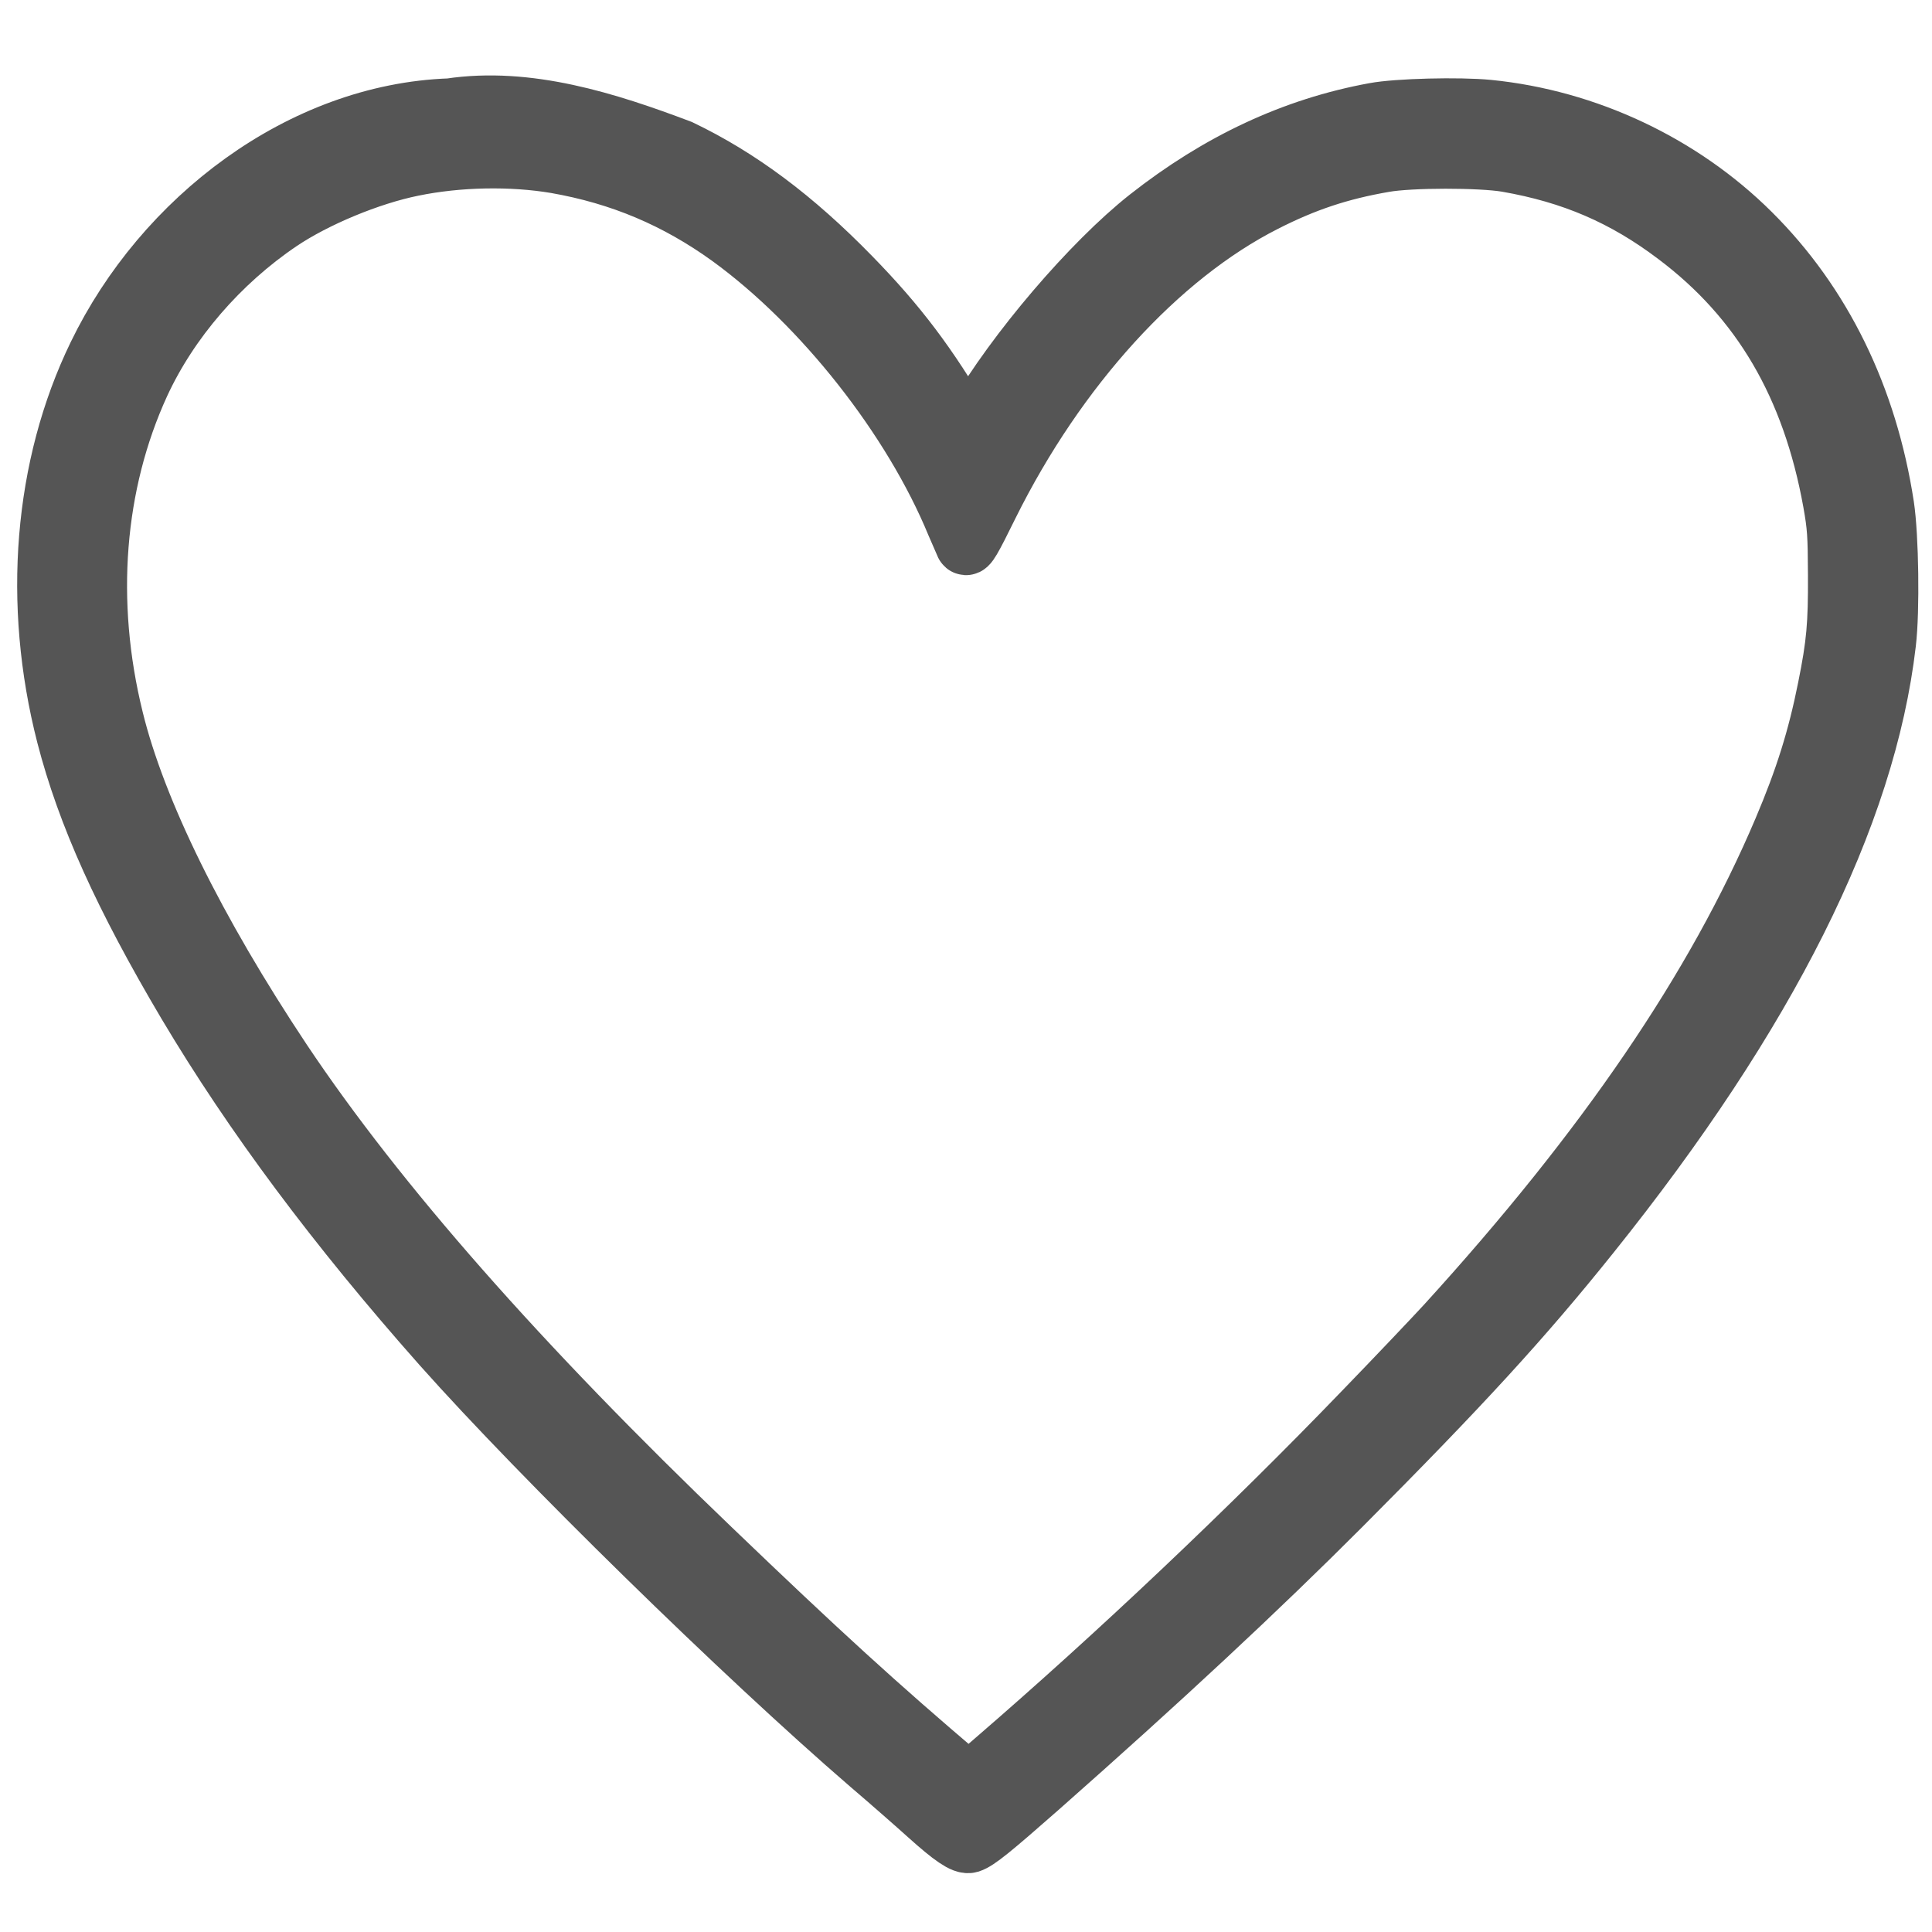 <?xml version="1.0" encoding="UTF-8" standalone="no"?>
<svg
   xmlns:dc="http://purl.org/dc/elements/1.1/"
   xmlns:cc="http://creativecommons.org/ns#"
   xmlns:rdf="http://www.w3.org/1999/02/22-rdf-syntax-ns#"
   xmlns:svg="http://www.w3.org/2000/svg"
   xmlns="http://www.w3.org/2000/svg"
   xmlns:sodipodi="http://sodipodi.sourceforge.net/DTD/sodipodi-0.dtd"
   xmlns:inkscape="http://www.inkscape.org/namespaces/inkscape"
   version="1.1"
   viewBox="-5 -10 48 48"
   id="svg8"
   sodipodi:docname="noun-heart-7406370.svg"
   width="48"
   height="48"
   inkscape:version="1.0.2-2 (e86c870879, 2021-01-15)">
  <defs
     id="defs12" />
  <sodipodi:namedview
     pagecolor="#ffffff"
     bordercolor="#666666"
     borderopacity="1"
     objecttolerance="10"
     gridtolerance="10"
     guidetolerance="10"
     inkscape:pageopacity="0"
     inkscape:pageshadow="2"
     inkscape:window-width="1920"
     inkscape:window-height="1017"
     id="namedview10"
     showgrid="false"
     inkscape:zoom="12.592593"
     inkscape:cx="20.745743"
     inkscape:cy="19.011722"
     inkscape:window-x="-8"
     inkscape:window-y="-8"
     inkscape:window-maximized="1"
     inkscape:current-layer="svg8"
     inkscape:document-rotation="0" />
  <path
     d="m 6.181,-7.303 c -3.674,0.129 -7.11,2.741 -8.75,6.131 -1.342,2.765 -1.618,6.165 -0.776,9.442 0.508,1.965 1.425,3.996 3.005,6.663 1.636,2.749 3.71,5.534 6.328,8.488 2.487,2.797 7.487,7.692 10.61,10.387 0.544,0.464 1.207,1.048 1.477,1.292 0.588,0.528 0.877,0.725 1.014,0.683 0.189,-0.062 0.532,-0.339 1.713,-1.378 3.037,-2.682 5.449,-4.929 7.513,-6.997 2.972,-2.981 4.514,-4.665 6.183,-6.749 4.397,-5.482 6.856,-10.391 7.355,-14.691 0.095,-0.804 0.067,-2.642 -0.046,-3.394 -0.415,-2.703 -1.548,-5.022 -3.321,-6.781 -1.725,-1.713 -4.071,-2.817 -6.507,-3.061 -0.721,-0.071 -2.259,-0.034 -2.827,0.073 -2.003,0.367 -3.857,1.233 -5.62,2.62 -1.405,1.11 -3.291,3.315 -4.28,5.018 L 19.051,0.793 18.944,0.611 C 18.045,-0.928 17.289,-1.93 16.127,-3.119 14.72,-4.562 13.366,-5.574 11.895,-6.279 10.077,-6.966 8.106,-7.593 6.181,-7.303 Z m 2.634,1.358 c 1.612,0.282 3.005,0.871 4.325,1.824 2.311,1.679 4.538,4.506 5.62,7.134 0.099,0.23 0.198,0.461 0.222,0.512 0.038,0.071 0.141,-0.097 0.578,-0.987 1.689,-3.404 4.214,-6.183 6.846,-7.519 0.998,-0.508 1.868,-0.8 2.981,-0.992 0.659,-0.117 2.39,-0.117 3.057,-0.004 1.618,0.282 2.916,0.836 4.208,1.814 2.108,1.584 3.368,3.734 3.891,6.636 0.107,0.601 0.121,0.814 0.125,1.81 0.006,1.237 -0.036,1.721 -0.258,2.821 -0.248,1.243 -0.564,2.253 -1.106,3.527 -1.667,3.926 -4.387,7.918 -8.378,12.297 -0.272,0.296 -1.195,1.27 -2.051,2.154 -2.789,2.896 -6.1,6.032 -9.165,8.676 l -0.645,0.56 -0.183,-0.161 C 16.795,32.384 15.346,31.062 12.672,28.496 7.908,23.934 4.353,19.895 2.001,16.374 -0.153,13.138 -1.624,10.151 -2.183,7.87 -2.904,4.951 -2.668,2.013 -1.53,-0.47 -0.806,-2.04 0.445,-3.489 1.949,-4.506 2.825,-5.097 4.175,-5.657 5.243,-5.873 6.39,-6.109 7.71,-6.131 8.815,-5.945 Z"
     id="path2"
     style="fill:#555555;fill-opacity:1;stroke:#555555;stroke-width:1.5;stroke-miterlimit:4;stroke-dasharray:none;stroke-opacity:1"
     sodipodi:nodetypes="cccccccccccccccccccccccccccccccccccccccccccccccccc" />
</svg>
